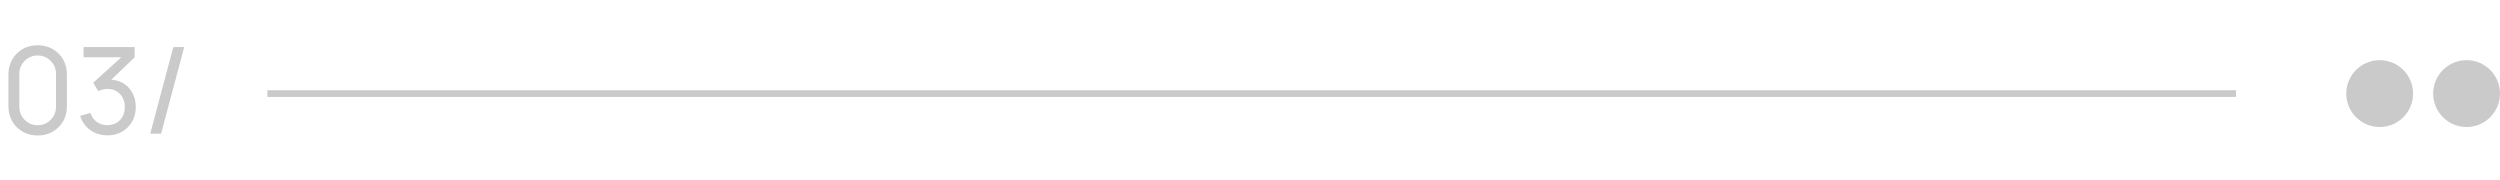 <?xml version="1.0" encoding="UTF-8"?> <svg xmlns="http://www.w3.org/2000/svg" width="374" height="27" viewBox="0 0 374 27" fill="none"><path d="M5.634 20.27C4.794 20.27 4.044 20.081 3.384 19.703C2.73 19.319 2.211 18.8 1.827 18.146C1.449 17.486 1.26 16.736 1.26 15.896V11.144C1.26 10.304 1.449 9.554 1.827 8.894C2.211 8.234 2.73 7.715 3.384 7.337C4.044 6.959 4.794 6.77 5.634 6.77C6.474 6.77 7.224 6.959 7.884 7.337C8.544 7.715 9.063 8.234 9.441 8.894C9.819 9.554 10.008 10.304 10.008 11.144V15.896C10.008 16.736 9.819 17.486 9.441 18.146C9.063 18.8 8.544 19.319 7.884 19.703C7.224 20.081 6.474 20.27 5.634 20.27ZM5.634 18.731C6.144 18.731 6.606 18.608 7.02 18.362C7.434 18.116 7.764 17.786 8.01 17.372C8.256 16.952 8.379 16.49 8.379 15.986V11.045C8.379 10.535 8.256 10.073 8.01 9.659C7.764 9.245 7.434 8.915 7.02 8.669C6.606 8.423 6.144 8.3 5.634 8.3C5.13 8.3 4.668 8.423 4.248 8.669C3.834 8.915 3.504 9.245 3.258 9.659C3.012 10.073 2.889 10.535 2.889 11.045V15.986C2.889 16.49 3.012 16.952 3.258 17.372C3.504 17.786 3.834 18.116 4.248 18.362C4.668 18.608 5.13 18.731 5.634 18.731ZM16.083 20.252C15.441 20.252 14.844 20.135 14.292 19.901C13.74 19.661 13.263 19.325 12.861 18.893C12.465 18.455 12.174 17.936 11.988 17.336L13.527 16.895C13.725 17.495 14.055 17.951 14.517 18.263C14.979 18.575 15.498 18.728 16.074 18.722C16.602 18.71 17.058 18.59 17.442 18.362C17.832 18.128 18.132 17.81 18.342 17.408C18.558 17.006 18.666 16.541 18.666 16.013C18.666 15.209 18.426 14.558 17.946 14.06C17.466 13.556 16.836 13.304 16.056 13.304C15.84 13.304 15.612 13.334 15.372 13.394C15.138 13.454 14.919 13.538 14.715 13.646L13.941 12.377L18.747 8.03L18.954 8.57H12.501V7.04H20.142V8.579L16.047 12.503L16.029 11.936C16.887 11.876 17.637 12.017 18.279 12.359C18.921 12.701 19.419 13.19 19.773 13.826C20.133 14.462 20.313 15.191 20.313 16.013C20.313 16.841 20.127 17.573 19.755 18.209C19.383 18.845 18.879 19.346 18.243 19.712C17.607 20.072 16.887 20.252 16.083 20.252ZM25.929 7.04H27.558L24.102 20H22.473L25.929 7.04Z" fill="#CACACA"></path><path d="M40 14H334.5" stroke="#CACACA"></path><circle cx="356" cy="14" r="5" fill="#CACACA"></circle><circle cx="369" cy="14" r="5" fill="#CACACA"></circle></svg> 